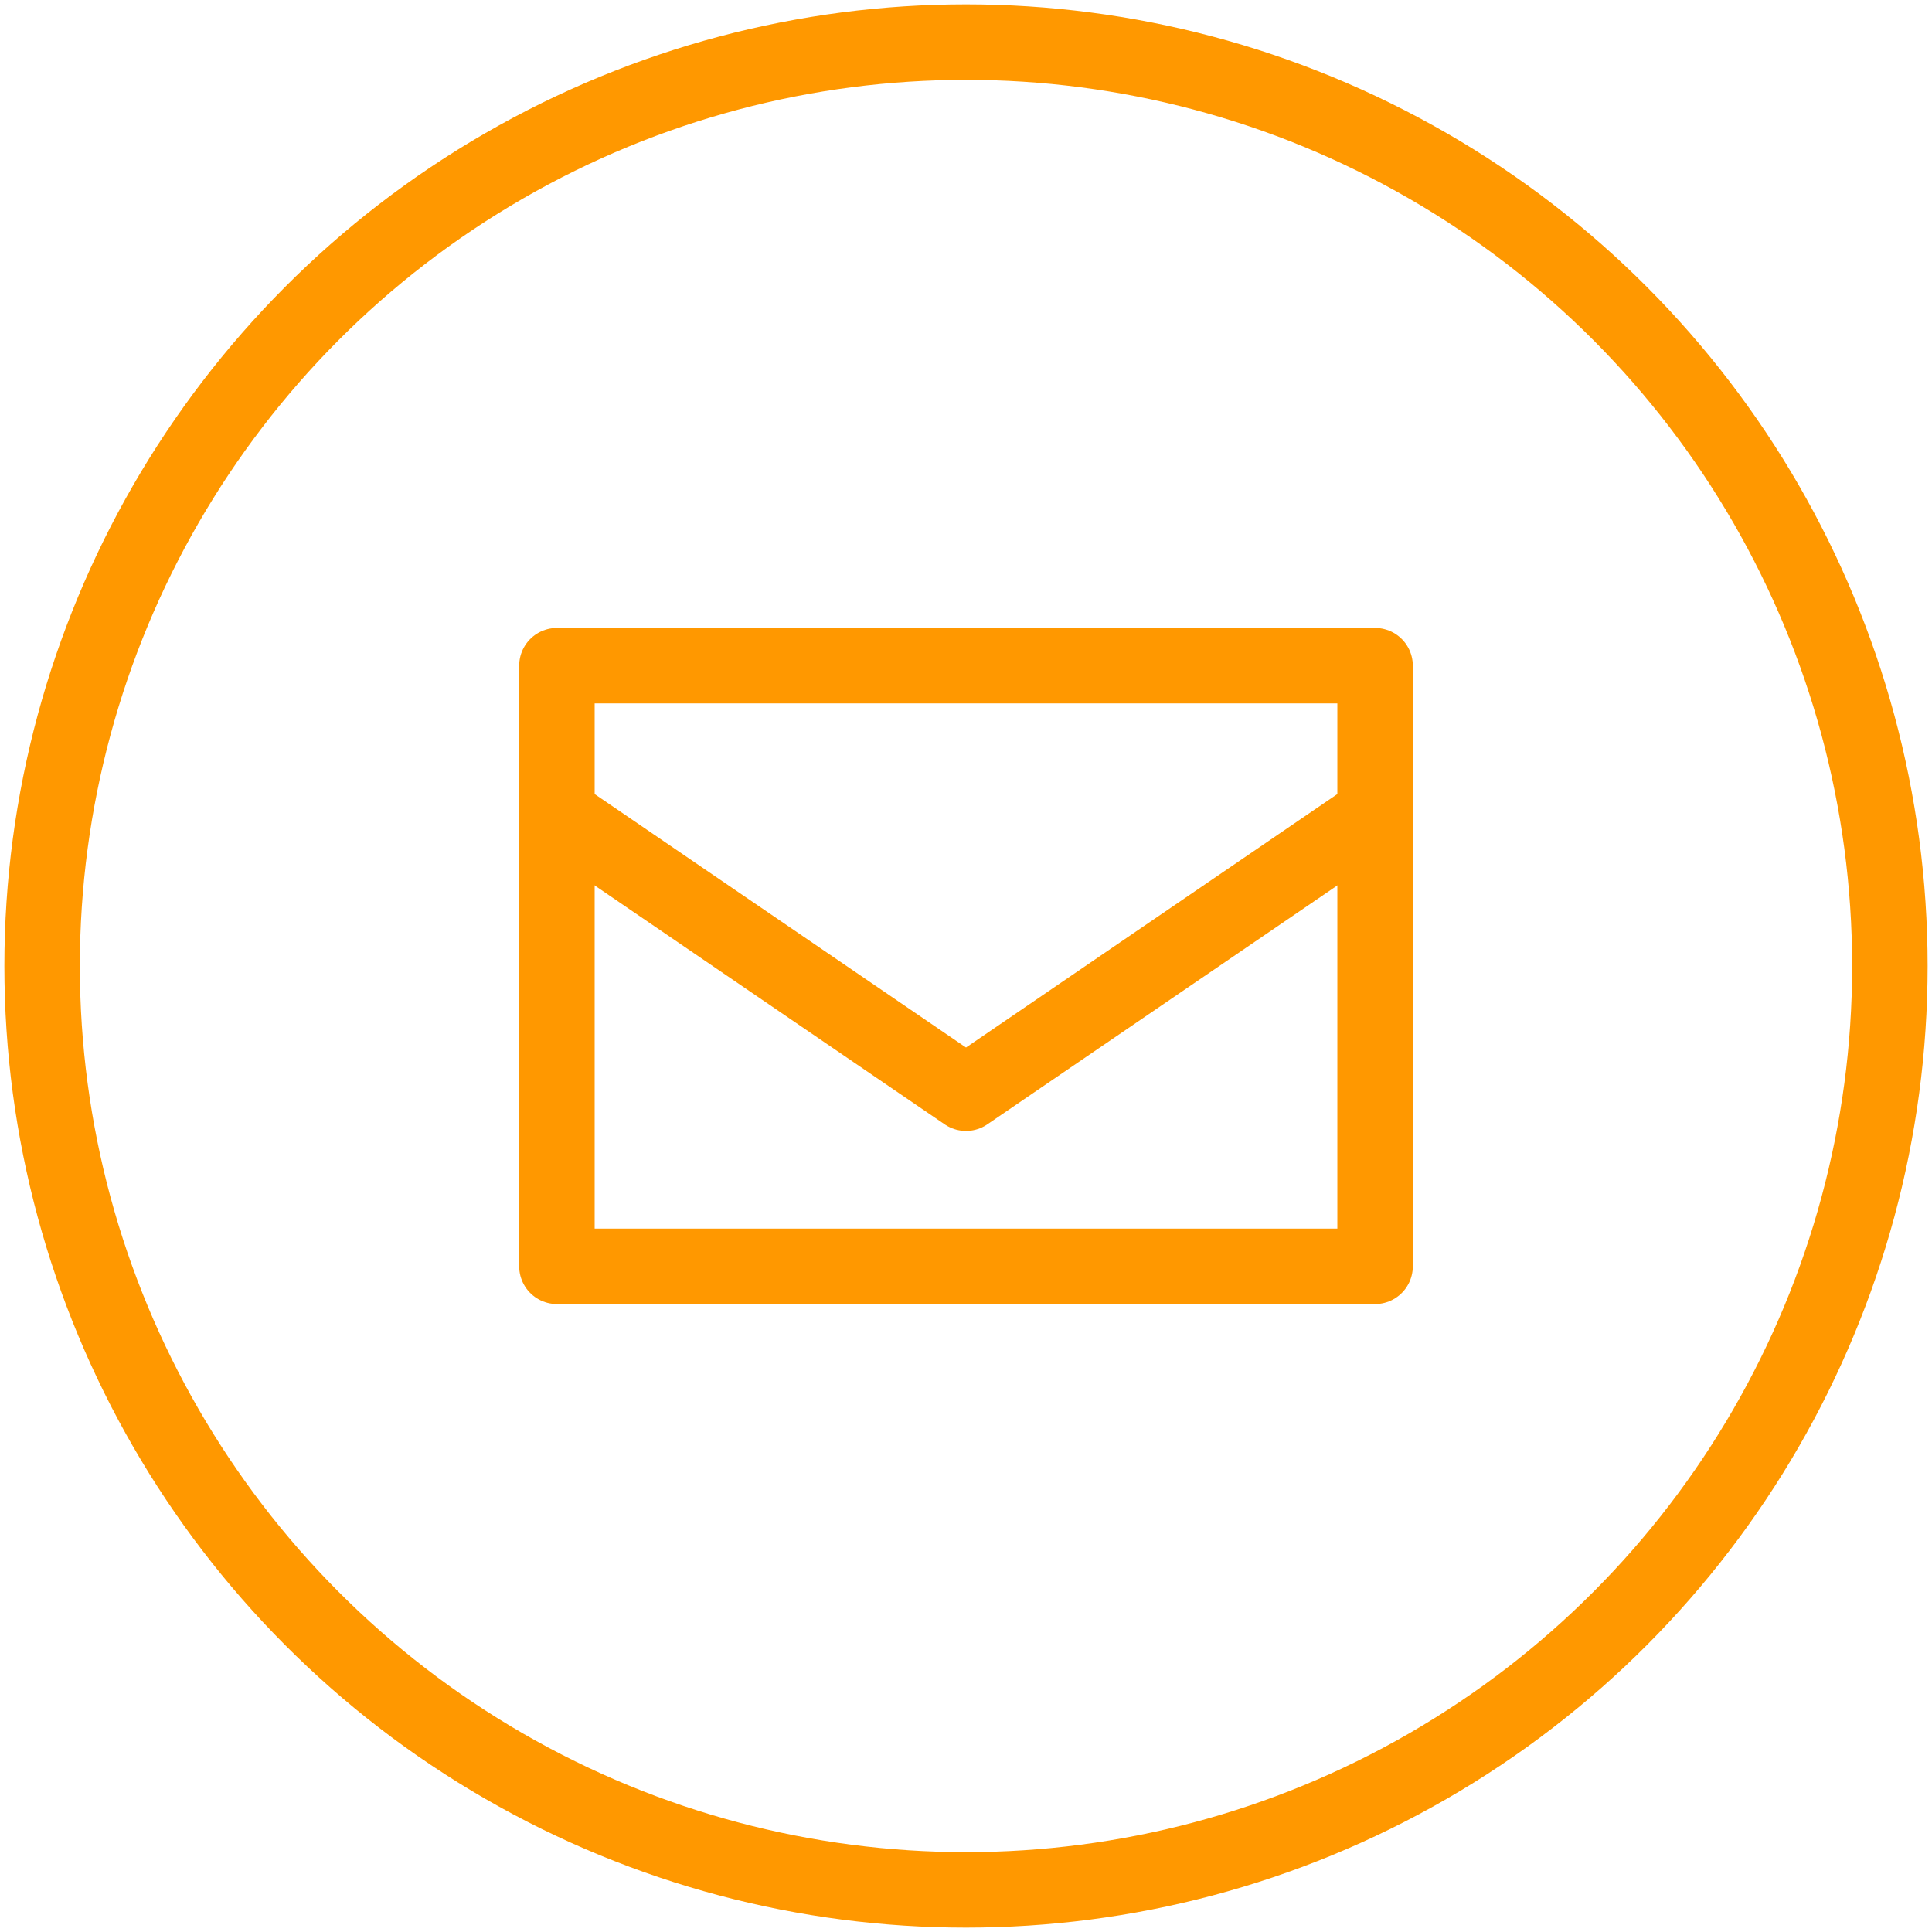 <svg xmlns="http://www.w3.org/2000/svg" xmlns:xlink="http://www.w3.org/1999/xlink" id="Layer_1" x="0px" y="0px" viewBox="0 0 512 512" style="enable-background:new 0 0 512 512;" xml:space="preserve"><style type="text/css">	.envelop.hover-icon{fill:none;stroke:#FF9800;stroke-width:20;stroke-linecap:round;stroke-linejoin:round;stroke-miterlimit:10;}	.envelop1.hover-icon{fill:none;stroke:#FF9800;stroke-width:20;stroke-miterlimit:10;}</style><g>	<rect x="147.59" y="176.41" class="envelop hover-icon" width="216.82" height="159.18"></rect>	<polyline class="envelop hover-icon" points="364.41,215.72 256,289.71 147.59,215.72  "></polyline></g><circle class="envelop1 hover-icon" cx="256" cy="256" r="244.84"></circle></svg>